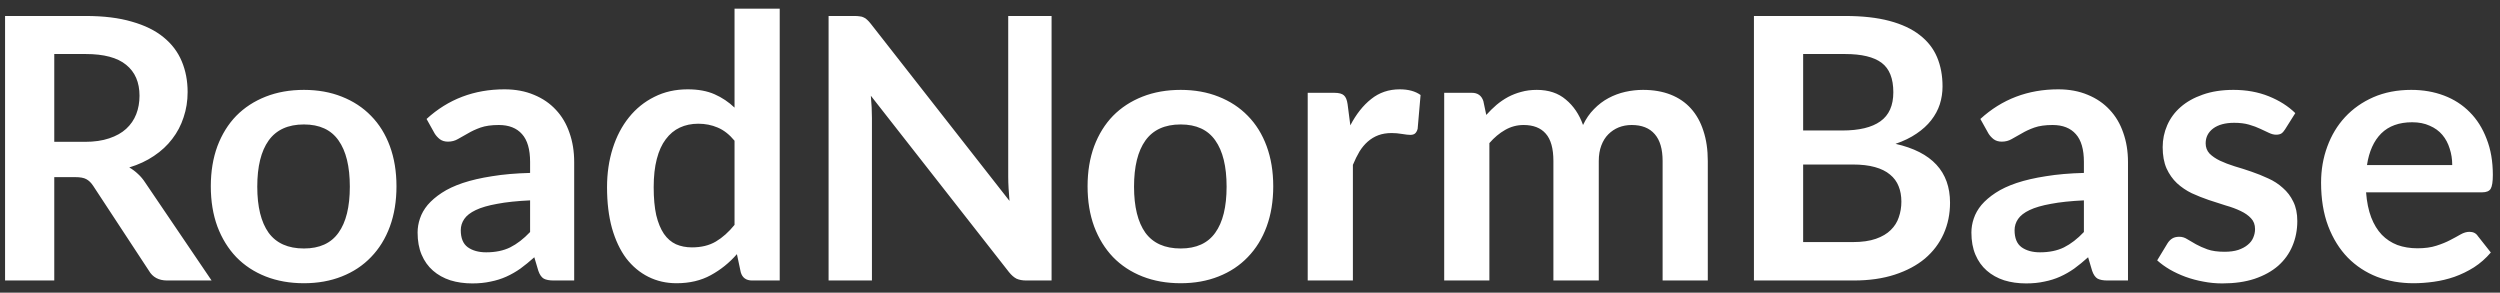 <svg width="205" height="24" viewBox="0 0 205 24" fill="none" xmlns="http://www.w3.org/2000/svg">
<rect x="0" y="0" width="205" height="24" fill="#333333" stroke="none"/>
<path d="M6.97 11.63C7.73 11.63 8.39 11.535 8.95 11.345C9.52 11.155 9.985 10.895 10.345 10.565C10.715 10.225 10.99 9.825 11.17 9.365C11.35 8.905 11.44 8.4 11.44 7.85C11.44 6.75 11.075 5.905 10.345 5.315C9.625 4.725 8.52 4.43 7.03 4.43H4.45V11.63H6.97ZM17.35 23H13.705C13.015 23 12.515 22.73 12.205 22.19L7.645 15.245C7.475 14.985 7.285 14.8 7.075 14.69C6.875 14.58 6.575 14.525 6.175 14.525H4.45V23H0.415V1.31H7.03C8.5 1.31 9.76 1.465 10.81 1.775C11.87 2.075 12.735 2.5 13.405 3.05C14.085 3.6 14.585 4.26 14.905 5.03C15.225 5.79 15.385 6.63 15.385 7.55C15.385 8.28 15.275 8.97 15.055 9.62C14.845 10.27 14.535 10.86 14.125 11.39C13.725 11.92 13.225 12.385 12.625 12.785C12.035 13.185 11.36 13.5 10.6 13.73C10.86 13.88 11.1 14.06 11.32 14.27C11.54 14.47 11.74 14.71 11.92 14.99L17.35 23ZM24.921 7.37C26.061 7.37 27.096 7.555 28.026 7.925C28.966 8.295 29.766 8.82 30.426 9.5C31.096 10.18 31.611 11.01 31.971 11.99C32.331 12.97 32.511 14.065 32.511 15.275C32.511 16.495 32.331 17.595 31.971 18.575C31.611 19.555 31.096 20.39 30.426 21.08C29.766 21.77 28.966 22.3 28.026 22.67C27.096 23.04 26.061 23.225 24.921 23.225C23.771 23.225 22.726 23.04 21.786 22.67C20.846 22.3 20.041 21.77 19.371 21.08C18.711 20.39 18.196 19.555 17.826 18.575C17.466 17.595 17.286 16.495 17.286 15.275C17.286 14.065 17.466 12.97 17.826 11.99C18.196 11.01 18.711 10.18 19.371 9.5C20.041 8.82 20.846 8.295 21.786 7.925C22.726 7.555 23.771 7.37 24.921 7.37ZM24.921 20.375C26.201 20.375 27.146 19.945 27.756 19.085C28.376 18.225 28.686 16.965 28.686 15.305C28.686 13.645 28.376 12.38 27.756 11.51C27.146 10.64 26.201 10.205 24.921 10.205C23.621 10.205 22.656 10.645 22.026 11.525C21.406 12.395 21.096 13.655 21.096 15.305C21.096 16.955 21.406 18.215 22.026 19.085C22.656 19.945 23.621 20.375 24.921 20.375ZM43.468 16.43C42.398 16.48 41.498 16.575 40.768 16.715C40.038 16.845 39.453 17.015 39.013 17.225C38.573 17.435 38.258 17.68 38.068 17.96C37.878 18.24 37.783 18.545 37.783 18.875C37.783 19.525 37.973 19.99 38.353 20.27C38.743 20.55 39.248 20.69 39.868 20.69C40.628 20.69 41.283 20.555 41.833 20.285C42.393 20.005 42.938 19.585 43.468 19.025V16.43ZM34.978 9.755C36.748 8.135 38.878 7.325 41.368 7.325C42.268 7.325 43.073 7.475 43.783 7.775C44.493 8.065 45.093 8.475 45.583 9.005C46.073 9.525 46.443 10.15 46.693 10.88C46.953 11.61 47.083 12.41 47.083 13.28V23H45.403C45.053 23 44.783 22.95 44.593 22.85C44.403 22.74 44.253 22.525 44.143 22.205L43.813 21.095C43.423 21.445 43.043 21.755 42.673 22.025C42.303 22.285 41.918 22.505 41.518 22.685C41.118 22.865 40.688 23 40.228 23.09C39.778 23.19 39.278 23.24 38.728 23.24C38.078 23.24 37.478 23.155 36.928 22.985C36.378 22.805 35.903 22.54 35.503 22.19C35.103 21.84 34.793 21.405 34.573 20.885C34.353 20.365 34.243 19.76 34.243 19.07C34.243 18.68 34.308 18.295 34.438 17.915C34.568 17.525 34.778 17.155 35.068 16.805C35.368 16.455 35.753 16.125 36.223 15.815C36.693 15.505 37.268 15.235 37.948 15.005C38.638 14.775 39.438 14.59 40.348 14.45C41.258 14.3 42.298 14.21 43.468 14.18V13.28C43.468 12.25 43.248 11.49 42.808 11C42.368 10.5 41.733 10.25 40.903 10.25C40.303 10.25 39.803 10.32 39.403 10.46C39.013 10.6 38.668 10.76 38.368 10.94C38.068 11.11 37.793 11.265 37.543 11.405C37.303 11.545 37.033 11.615 36.733 11.615C36.473 11.615 36.253 11.55 36.073 11.42C35.893 11.28 35.748 11.12 35.638 10.94L34.978 9.755ZM60.232 11.54C59.812 11.03 59.352 10.67 58.852 10.46C58.362 10.25 57.832 10.145 57.262 10.145C56.702 10.145 56.197 10.25 55.747 10.46C55.297 10.67 54.912 10.99 54.592 11.42C54.272 11.84 54.027 12.38 53.857 13.04C53.687 13.69 53.602 14.46 53.602 15.35C53.602 16.25 53.672 17.015 53.812 17.645C53.962 18.265 54.172 18.775 54.442 19.175C54.712 19.565 55.042 19.85 55.432 20.03C55.822 20.2 56.257 20.285 56.737 20.285C57.507 20.285 58.162 20.125 58.702 19.805C59.242 19.485 59.752 19.03 60.232 18.44V11.54ZM63.937 0.71V23H61.672C61.182 23 60.872 22.775 60.742 22.325L60.427 20.84C59.807 21.55 59.092 22.125 58.282 22.565C57.482 23.005 56.547 23.225 55.477 23.225C54.637 23.225 53.867 23.05 53.167 22.7C52.467 22.35 51.862 21.845 51.352 21.185C50.852 20.515 50.462 19.69 50.182 18.71C49.912 17.73 49.777 16.61 49.777 15.35C49.777 14.21 49.932 13.15 50.242 12.17C50.552 11.19 50.997 10.34 51.577 9.62C52.157 8.9 52.852 8.34 53.662 7.94C54.472 7.53 55.382 7.325 56.392 7.325C57.252 7.325 57.987 7.46 58.597 7.73C59.207 8 59.752 8.365 60.232 8.825V0.71H63.937ZM86.229 1.31V23H84.159C83.839 23 83.569 22.95 83.349 22.85C83.139 22.74 82.934 22.56 82.734 22.31L71.409 7.85C71.469 8.51 71.499 9.12 71.499 9.68V23H67.944V1.31H70.059C70.229 1.31 70.374 1.32 70.494 1.34C70.624 1.35 70.734 1.38 70.824 1.43C70.924 1.47 71.019 1.535 71.109 1.625C71.199 1.705 71.299 1.815 71.409 1.955L82.779 16.475C82.749 16.125 82.724 15.78 82.704 15.44C82.684 15.1 82.674 14.785 82.674 14.495V1.31H86.229ZM96.816 7.37C97.956 7.37 98.991 7.555 99.921 7.925C100.861 8.295 101.661 8.82 102.321 9.5C102.991 10.18 103.506 11.01 103.866 11.99C104.226 12.97 104.406 14.065 104.406 15.275C104.406 16.495 104.226 17.595 103.866 18.575C103.506 19.555 102.991 20.39 102.321 21.08C101.661 21.77 100.861 22.3 99.921 22.67C98.991 23.04 97.956 23.225 96.816 23.225C95.666 23.225 94.621 23.04 93.681 22.67C92.741 22.3 91.936 21.77 91.266 21.08C90.606 20.39 90.091 19.555 89.721 18.575C89.361 17.595 89.181 16.495 89.181 15.275C89.181 14.065 89.361 12.97 89.721 11.99C90.091 11.01 90.606 10.18 91.266 9.5C91.936 8.82 92.741 8.295 93.681 7.925C94.621 7.555 95.666 7.37 96.816 7.37ZM96.816 20.375C98.096 20.375 99.041 19.945 99.651 19.085C100.271 18.225 100.581 16.965 100.581 15.305C100.581 13.645 100.271 12.38 99.651 11.51C99.041 10.64 98.096 10.205 96.816 10.205C95.516 10.205 94.551 10.645 93.921 11.525C93.301 12.395 92.991 13.655 92.991 15.305C92.991 16.955 93.301 18.215 93.921 19.085C94.551 19.945 95.516 20.375 96.816 20.375ZM110.727 10.28C111.207 9.36 111.777 8.64 112.437 8.12C113.097 7.59 113.877 7.325 114.777 7.325C115.487 7.325 116.057 7.48 116.487 7.79L116.247 10.565C116.197 10.745 116.122 10.875 116.022 10.955C115.932 11.025 115.807 11.06 115.647 11.06C115.497 11.06 115.272 11.035 114.972 10.985C114.682 10.935 114.397 10.91 114.117 10.91C113.707 10.91 113.342 10.97 113.022 11.09C112.702 11.21 112.412 11.385 112.152 11.615C111.902 11.835 111.677 12.105 111.477 12.425C111.287 12.745 111.107 13.11 110.937 13.52V23H107.232V7.61H109.407C109.787 7.61 110.052 7.68 110.202 7.82C110.352 7.95 110.452 8.19 110.502 8.54L110.727 10.28ZM118.424 23V7.61H120.689C121.169 7.61 121.484 7.835 121.634 8.285L121.874 9.425C122.144 9.125 122.424 8.85 122.714 8.6C123.014 8.35 123.329 8.135 123.659 7.955C123.999 7.775 124.359 7.635 124.739 7.535C125.129 7.425 125.554 7.37 126.014 7.37C126.984 7.37 127.779 7.635 128.399 8.165C129.029 8.685 129.499 9.38 129.809 10.25C130.049 9.74 130.349 9.305 130.709 8.945C131.069 8.575 131.464 8.275 131.894 8.045C132.324 7.815 132.779 7.645 133.259 7.535C133.749 7.425 134.239 7.37 134.729 7.37C135.579 7.37 136.334 7.5 136.994 7.76C137.654 8.02 138.209 8.4 138.659 8.9C139.109 9.4 139.449 10.01 139.679 10.73C139.919 11.45 140.039 12.275 140.039 13.205V23H136.334V13.205C136.334 12.225 136.119 11.49 135.689 11C135.259 10.5 134.629 10.25 133.799 10.25C133.419 10.25 133.064 10.315 132.734 10.445C132.414 10.575 132.129 10.765 131.879 11.015C131.639 11.255 131.449 11.56 131.309 11.93C131.169 12.3 131.099 12.725 131.099 13.205V23H127.379V13.205C127.379 12.175 127.169 11.425 126.749 10.955C126.339 10.485 125.734 10.25 124.934 10.25C124.394 10.25 123.889 10.385 123.419 10.655C122.959 10.915 122.529 11.275 122.129 11.735V23H118.424ZM151.938 19.85C152.688 19.85 153.318 19.76 153.828 19.58C154.338 19.4 154.743 19.16 155.043 18.86C155.353 18.56 155.573 18.21 155.703 17.81C155.843 17.41 155.913 16.985 155.913 16.535C155.913 16.065 155.838 15.645 155.688 15.275C155.538 14.895 155.303 14.575 154.983 14.315C154.663 14.045 154.248 13.84 153.738 13.7C153.238 13.56 152.633 13.49 151.923 13.49H147.858V19.85H151.938ZM147.858 4.43V10.7H151.068C152.448 10.7 153.488 10.45 154.188 9.95C154.898 9.45 155.253 8.655 155.253 7.565C155.253 6.435 154.933 5.63 154.293 5.15C153.653 4.67 152.653 4.43 151.293 4.43H147.858ZM151.293 1.31C152.713 1.31 153.928 1.445 154.938 1.715C155.948 1.985 156.773 2.37 157.413 2.87C158.063 3.37 158.538 3.975 158.838 4.685C159.138 5.395 159.288 6.195 159.288 7.085C159.288 7.595 159.213 8.085 159.063 8.555C158.913 9.015 158.678 9.45 158.358 9.86C158.048 10.26 157.648 10.625 157.158 10.955C156.678 11.285 156.103 11.565 155.433 11.795C158.413 12.465 159.903 14.075 159.903 16.625C159.903 17.545 159.728 18.395 159.378 19.175C159.028 19.955 158.518 20.63 157.848 21.2C157.178 21.76 156.353 22.2 155.373 22.52C154.393 22.84 153.273 23 152.013 23H143.823V1.31H151.293ZM170.88 16.43C169.81 16.48 168.91 16.575 168.18 16.715C167.45 16.845 166.865 17.015 166.425 17.225C165.985 17.435 165.67 17.68 165.48 17.96C165.29 18.24 165.195 18.545 165.195 18.875C165.195 19.525 165.385 19.99 165.765 20.27C166.155 20.55 166.66 20.69 167.28 20.69C168.04 20.69 168.695 20.555 169.245 20.285C169.805 20.005 170.35 19.585 170.88 19.025V16.43ZM162.39 9.755C164.16 8.135 166.29 7.325 168.78 7.325C169.68 7.325 170.485 7.475 171.195 7.775C171.905 8.065 172.505 8.475 172.995 9.005C173.485 9.525 173.855 10.15 174.105 10.88C174.365 11.61 174.495 12.41 174.495 13.28V23H172.815C172.465 23 172.195 22.95 172.005 22.85C171.815 22.74 171.665 22.525 171.555 22.205L171.225 21.095C170.835 21.445 170.455 21.755 170.085 22.025C169.715 22.285 169.33 22.505 168.93 22.685C168.53 22.865 168.1 23 167.64 23.09C167.19 23.19 166.69 23.24 166.14 23.24C165.49 23.24 164.89 23.155 164.34 22.985C163.79 22.805 163.315 22.54 162.915 22.19C162.515 21.84 162.205 21.405 161.985 20.885C161.765 20.365 161.655 19.76 161.655 19.07C161.655 18.68 161.72 18.295 161.85 17.915C161.98 17.525 162.19 17.155 162.48 16.805C162.78 16.455 163.165 16.125 163.635 15.815C164.105 15.505 164.68 15.235 165.36 15.005C166.05 14.775 166.85 14.59 167.76 14.45C168.67 14.3 169.71 14.21 170.88 14.18V13.28C170.88 12.25 170.66 11.49 170.22 11C169.78 10.5 169.145 10.25 168.315 10.25C167.715 10.25 167.215 10.32 166.815 10.46C166.425 10.6 166.08 10.76 165.78 10.94C165.48 11.11 165.205 11.265 164.955 11.405C164.715 11.545 164.445 11.615 164.145 11.615C163.885 11.615 163.665 11.55 163.485 11.42C163.305 11.28 163.16 11.12 163.05 10.94L162.39 9.755ZM187.374 10.61C187.274 10.77 187.169 10.885 187.059 10.955C186.949 11.015 186.809 11.045 186.639 11.045C186.459 11.045 186.264 10.995 186.054 10.895C185.854 10.795 185.619 10.685 185.349 10.565C185.079 10.435 184.769 10.32 184.419 10.22C184.079 10.12 183.674 10.07 183.204 10.07C182.474 10.07 181.899 10.225 181.479 10.535C181.069 10.845 180.864 11.25 180.864 11.75C180.864 12.08 180.969 12.36 181.179 12.59C181.399 12.81 181.684 13.005 182.034 13.175C182.394 13.345 182.799 13.5 183.249 13.64C183.699 13.77 184.154 13.915 184.614 14.075C185.084 14.235 185.544 14.42 185.994 14.63C186.444 14.83 186.844 15.09 187.194 15.41C187.554 15.72 187.839 16.095 188.049 16.535C188.269 16.975 188.379 17.505 188.379 18.125C188.379 18.865 188.244 19.55 187.974 20.18C187.714 20.8 187.324 21.34 186.804 21.8C186.284 22.25 185.639 22.605 184.869 22.865C184.109 23.115 183.229 23.24 182.229 23.24C181.699 23.24 181.179 23.19 180.669 23.09C180.169 23 179.684 22.87 179.214 22.7C178.754 22.53 178.324 22.33 177.924 22.1C177.534 21.87 177.189 21.62 176.889 21.35L177.744 19.94C177.854 19.77 177.984 19.64 178.134 19.55C178.284 19.46 178.474 19.415 178.704 19.415C178.934 19.415 179.149 19.48 179.349 19.61C179.559 19.74 179.799 19.88 180.069 20.03C180.339 20.18 180.654 20.32 181.014 20.45C181.384 20.58 181.849 20.645 182.409 20.645C182.849 20.645 183.224 20.595 183.534 20.495C183.854 20.385 184.114 20.245 184.314 20.075C184.524 19.905 184.674 19.71 184.764 19.49C184.864 19.26 184.914 19.025 184.914 18.785C184.914 18.425 184.804 18.13 184.584 17.9C184.374 17.67 184.089 17.47 183.729 17.3C183.379 17.13 182.974 16.98 182.514 16.85C182.064 16.71 181.599 16.56 181.119 16.4C180.649 16.24 180.184 16.055 179.724 15.845C179.274 15.625 178.869 15.35 178.509 15.02C178.159 14.69 177.874 14.285 177.654 13.805C177.444 13.325 177.339 12.745 177.339 12.065C177.339 11.435 177.464 10.835 177.714 10.265C177.964 9.695 178.329 9.2 178.809 8.78C179.299 8.35 179.904 8.01 180.624 7.76C181.354 7.5 182.194 7.37 183.144 7.37C184.204 7.37 185.169 7.545 186.039 7.895C186.909 8.245 187.634 8.705 188.214 9.275L187.374 10.61ZM201.083 13.535C201.083 13.055 201.013 12.605 200.873 12.185C200.743 11.755 200.543 11.38 200.273 11.06C200.003 10.74 199.658 10.49 199.238 10.31C198.828 10.12 198.348 10.025 197.798 10.025C196.728 10.025 195.883 10.33 195.263 10.94C194.653 11.55 194.263 12.415 194.093 13.535H201.083ZM194.018 15.77C194.078 16.56 194.218 17.245 194.438 17.825C194.658 18.395 194.948 18.87 195.308 19.25C195.668 19.62 196.093 19.9 196.583 20.09C197.083 20.27 197.633 20.36 198.233 20.36C198.833 20.36 199.348 20.29 199.778 20.15C200.218 20.01 200.598 19.855 200.918 19.685C201.248 19.515 201.533 19.36 201.773 19.22C202.023 19.08 202.263 19.01 202.493 19.01C202.803 19.01 203.033 19.125 203.183 19.355L204.248 20.705C203.838 21.185 203.378 21.59 202.868 21.92C202.358 22.24 201.823 22.5 201.263 22.7C200.713 22.89 200.148 23.025 199.568 23.105C198.998 23.185 198.443 23.225 197.903 23.225C196.833 23.225 195.838 23.05 194.918 22.7C193.998 22.34 193.198 21.815 192.518 21.125C191.838 20.425 191.303 19.565 190.913 18.545C190.523 17.515 190.328 16.325 190.328 14.975C190.328 13.925 190.498 12.94 190.838 12.02C191.178 11.09 191.663 10.285 192.293 9.605C192.933 8.915 193.708 8.37 194.618 7.97C195.538 7.57 196.573 7.37 197.723 7.37C198.693 7.37 199.588 7.525 200.408 7.835C201.228 8.145 201.933 8.6 202.523 9.2C203.113 9.79 203.573 10.52 203.903 11.39C204.243 12.25 204.413 13.235 204.413 14.345C204.413 14.905 204.353 15.285 204.233 15.485C204.113 15.675 203.883 15.77 203.543 15.77H194.018Z" fill="white"/>
</svg>
